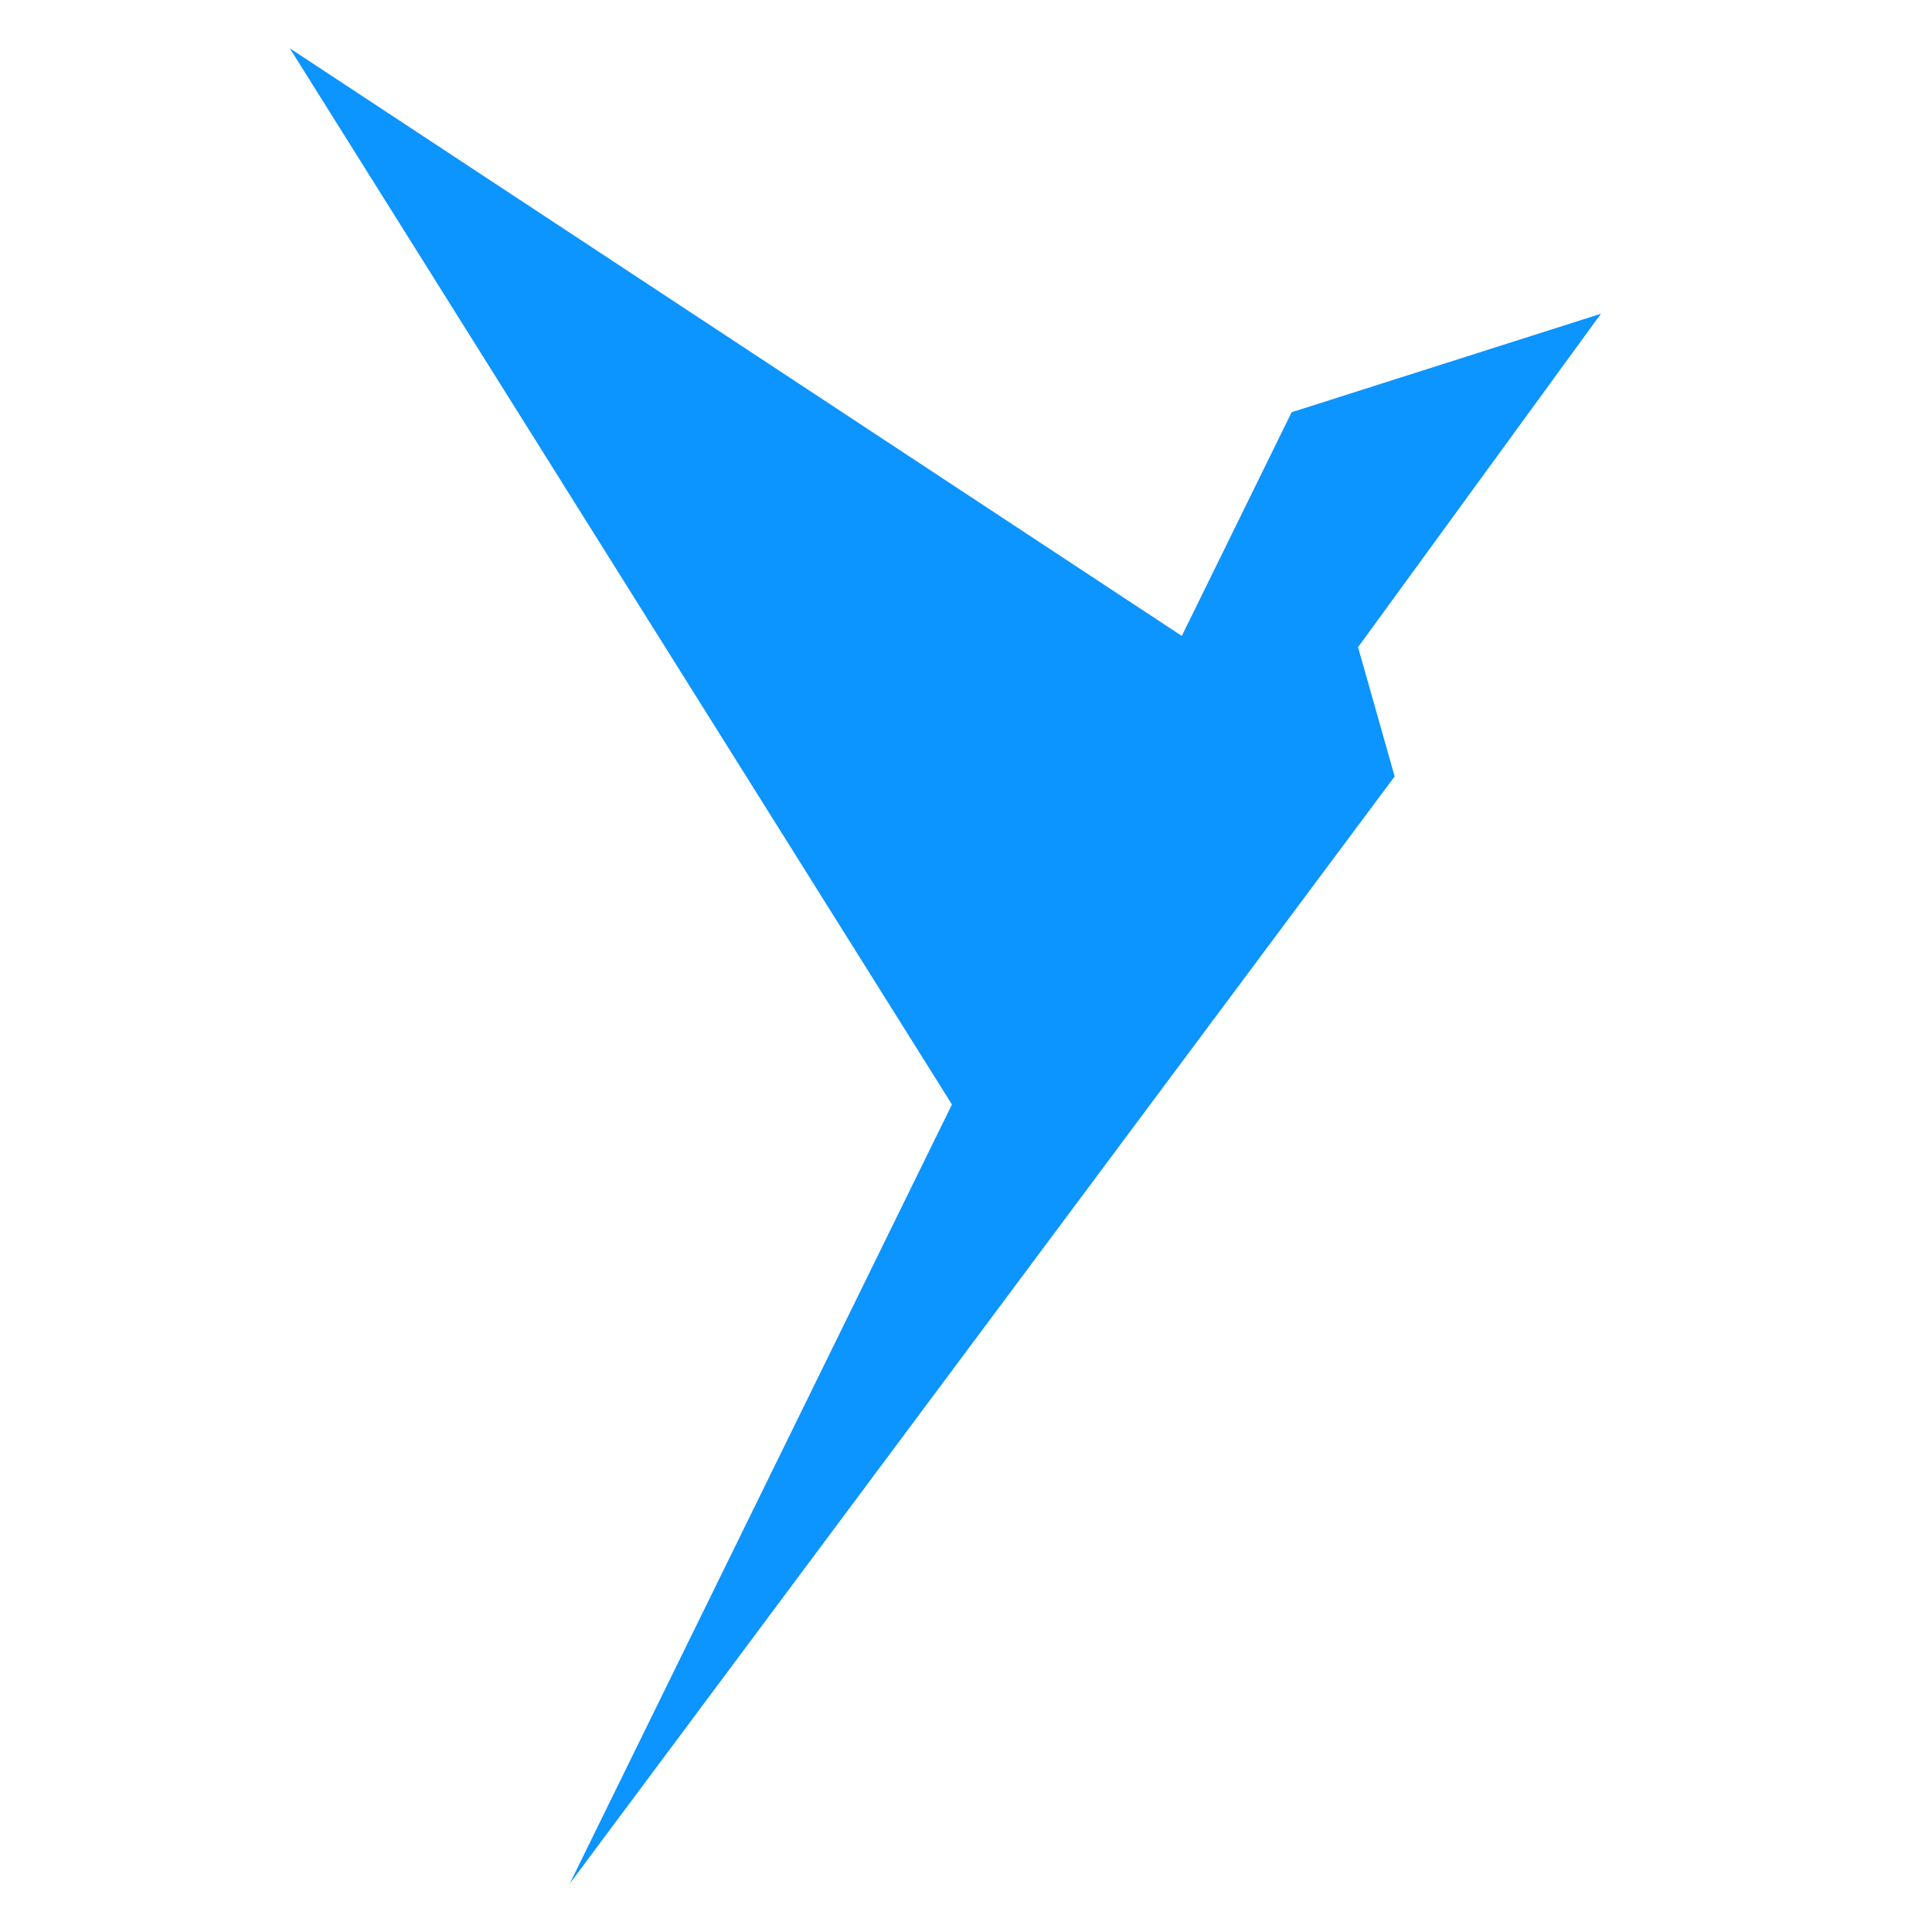 <svg width="40" height="40" viewBox="0 0 40 40" fill="none" xmlns="http://www.w3.org/2000/svg">
<path d="M19.709 22.867L11.795 39L28.875 16.075L28.117 13.399L33.145 6.496L26.738 8.536L26.767 8.639L26.739 8.541L24.468 13.166L6 1L19.709 22.867Z" fill="#0C94FF"/>
</svg>
